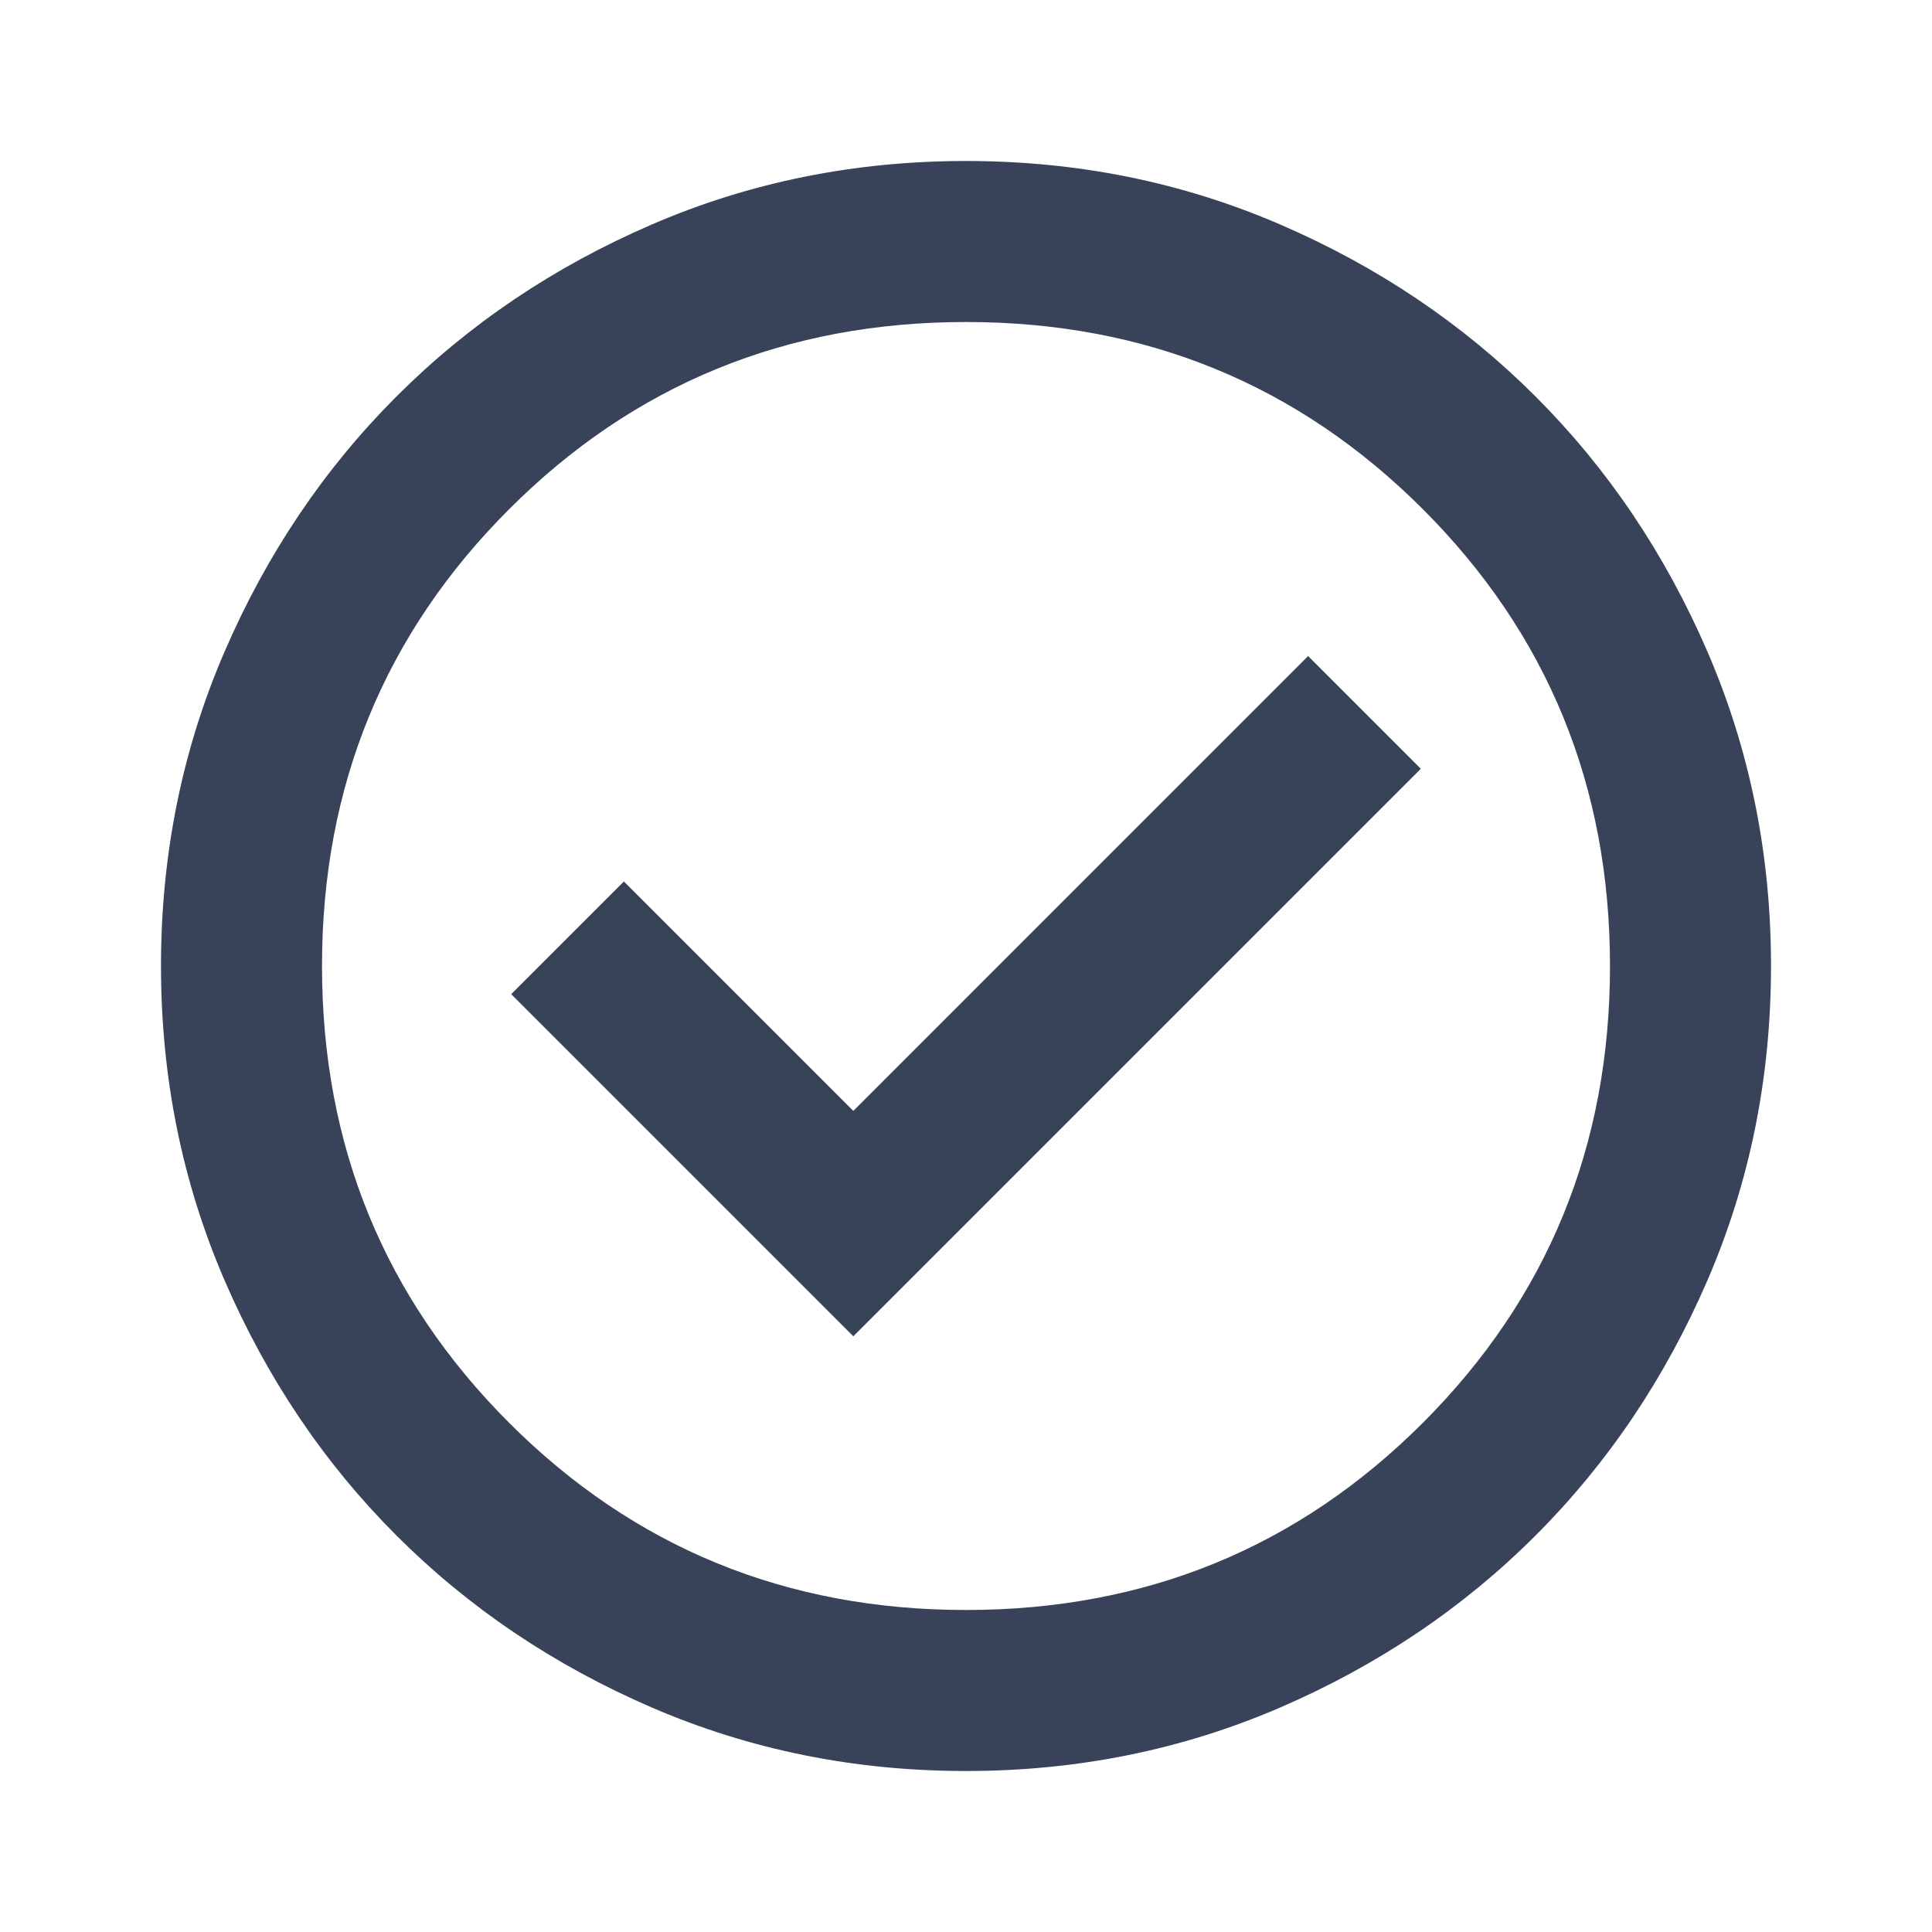 <svg width="76" height="76" viewBox="0 0 76 76" fill="none" xmlns="http://www.w3.org/2000/svg">
<path d="M33.567 52.567L55.892 30.242L51.458 25.808L33.567 43.7L24.542 34.675L20.108 39.108L33.567 52.567ZM38 69.667C33.62 69.667 29.503 68.835 25.65 67.173C21.797 65.51 18.446 63.254 15.596 60.404C12.746 57.554 10.49 54.203 8.827 50.35C7.165 46.497 6.333 42.38 6.333 38C6.333 33.619 7.165 29.503 8.827 25.65C10.49 21.797 12.746 18.446 15.596 15.596C18.446 12.746 21.797 10.489 25.65 8.827C29.503 7.165 33.62 6.333 38 6.333C42.381 6.333 46.497 7.165 50.35 8.827C54.203 10.489 57.554 12.746 60.404 15.596C63.254 18.446 65.51 21.797 67.173 25.65C68.835 29.503 69.667 33.619 69.667 38C69.667 42.38 68.835 46.497 67.173 50.35C65.51 54.203 63.254 57.554 60.404 60.404C57.554 63.254 54.203 65.51 50.35 67.173C46.497 68.835 42.381 69.667 38 69.667ZM38 63.333C45.072 63.333 51.062 60.879 55.971 55.971C60.879 51.062 63.333 45.072 63.333 38C63.333 30.928 60.879 24.937 55.971 20.029C51.062 15.121 45.072 12.667 38 12.667C30.928 12.667 24.938 15.121 20.029 20.029C15.121 24.937 12.667 30.928 12.667 38C12.667 45.072 15.121 51.062 20.029 55.971C24.938 60.879 30.928 63.333 38 63.333Z" fill="#384259"/>
</svg>
